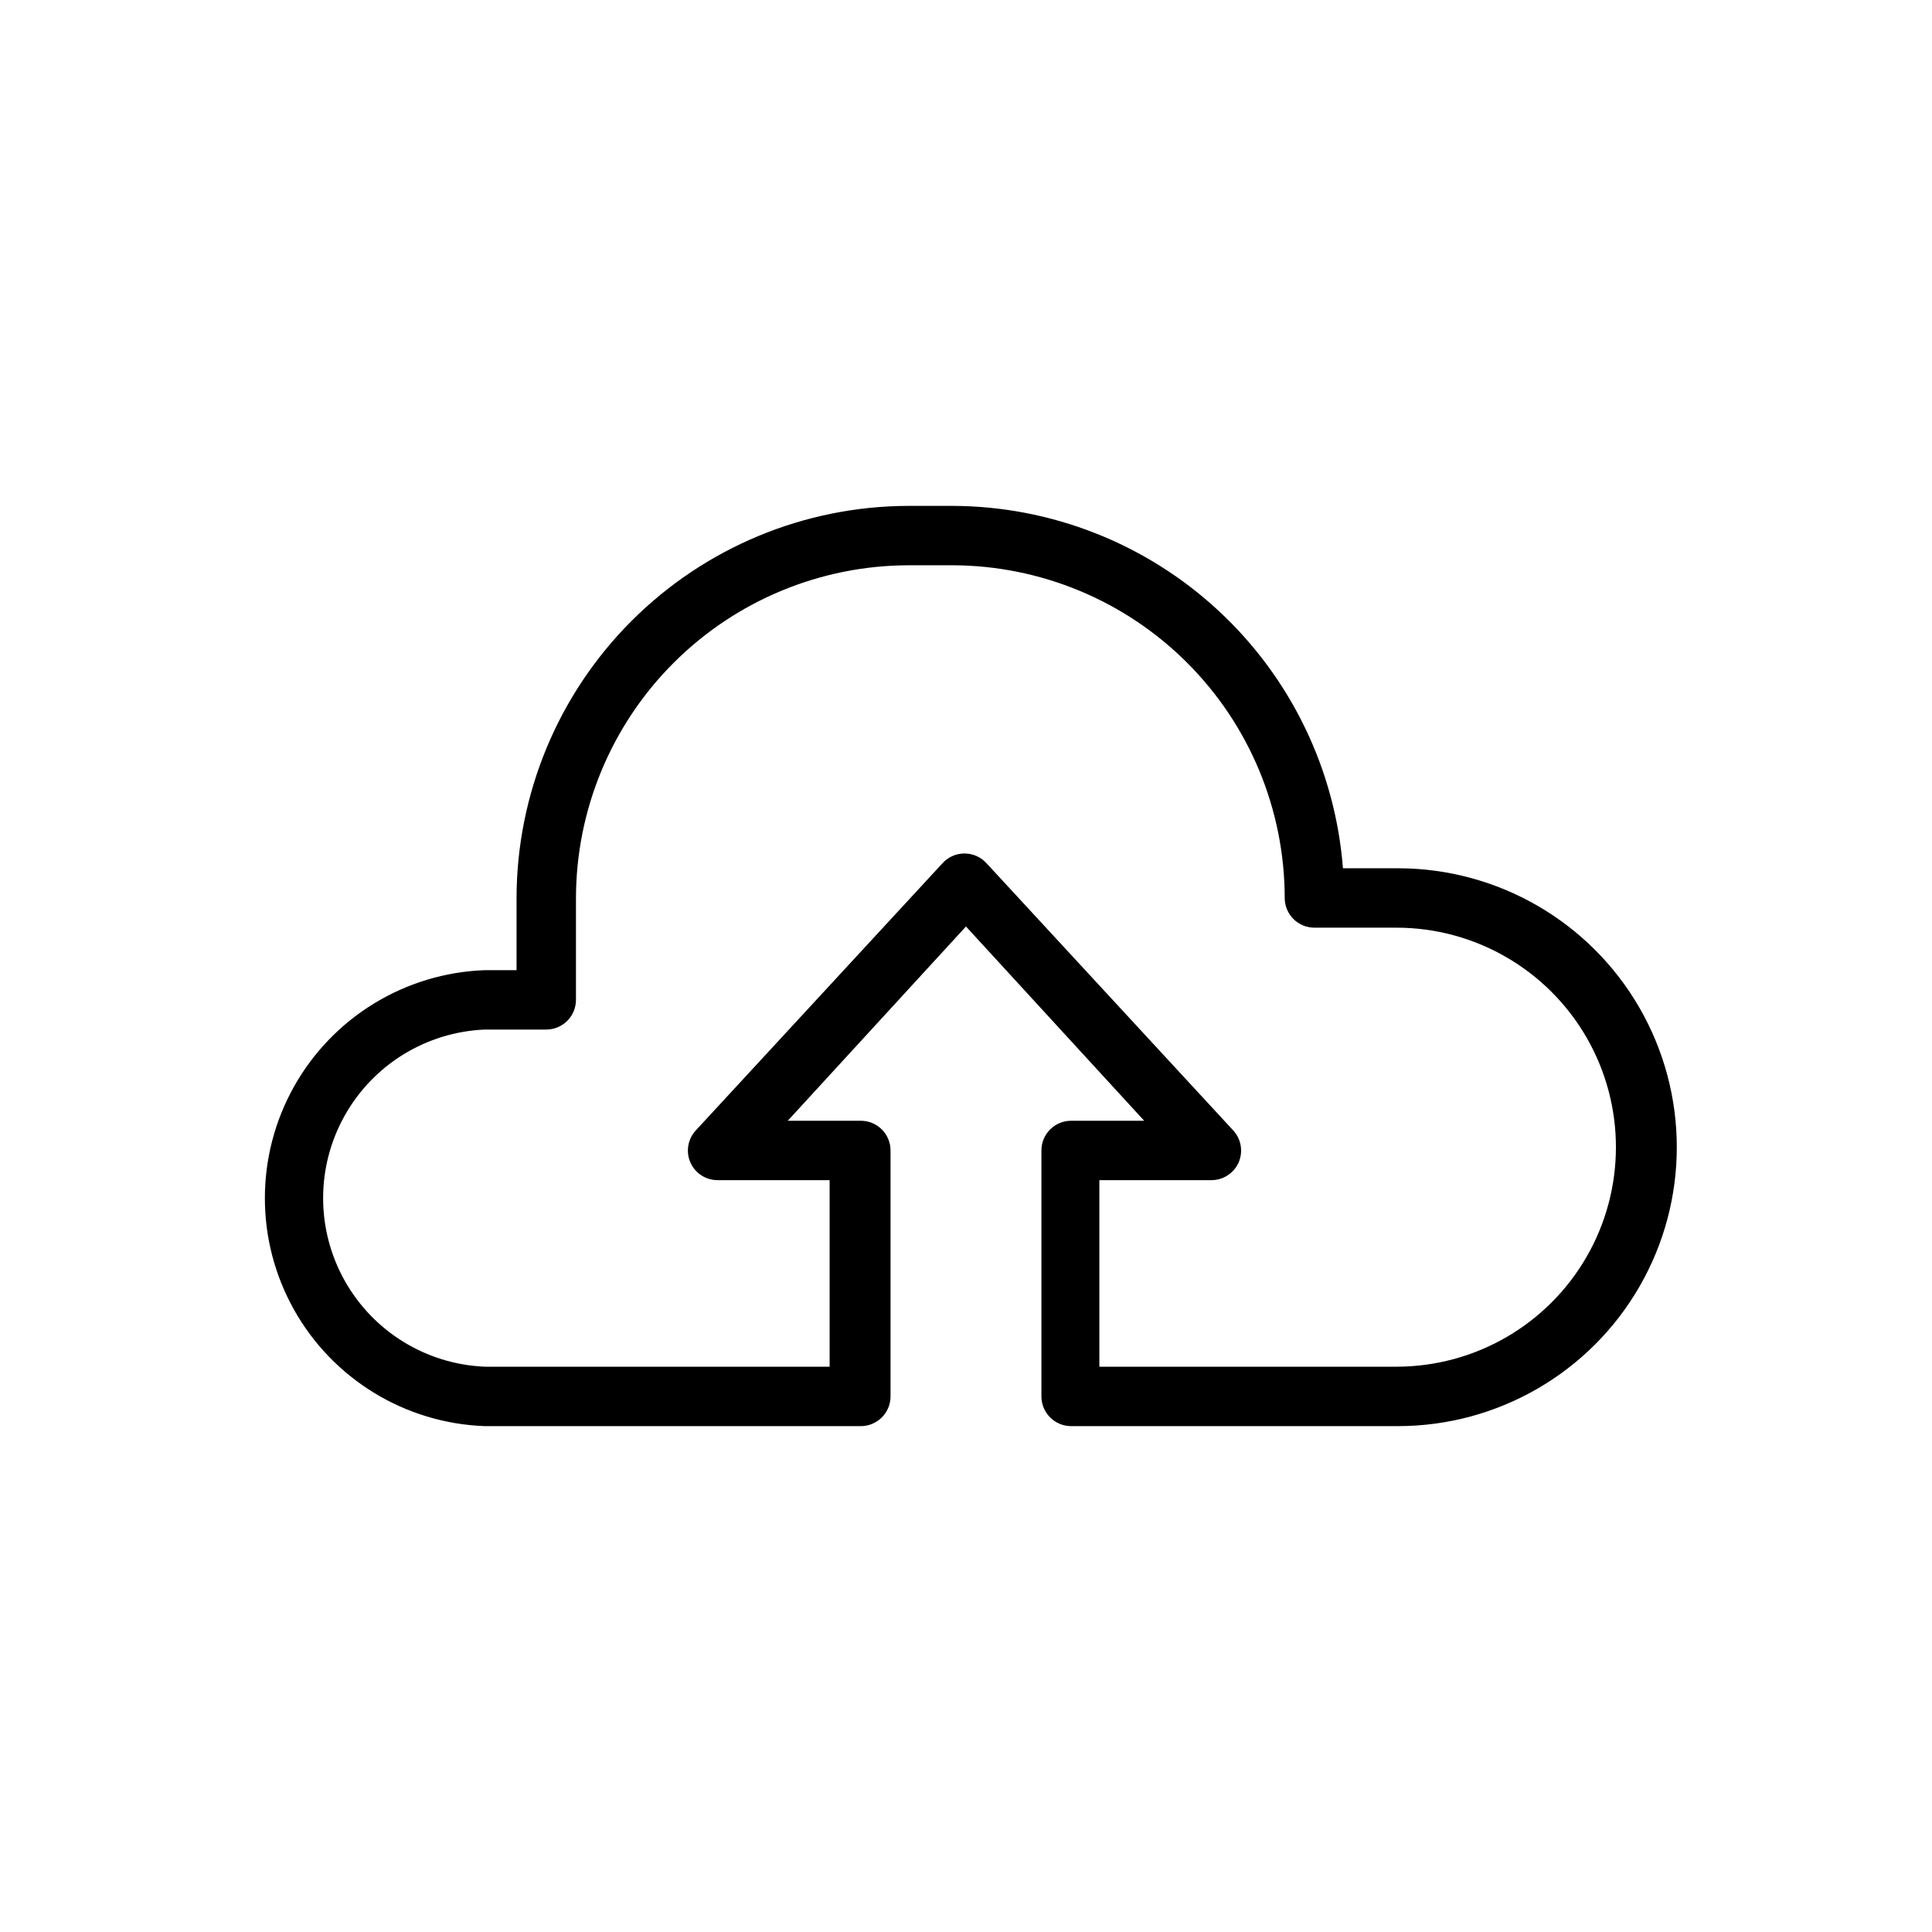 <?xml version="1.0" encoding="UTF-8"?>
<!-- Uploaded to: ICON Repo, www.iconrepo.com, Generator: ICON Repo Mixer Tools -->
<svg fill="#000000" width="800px" height="800px" version="1.1" viewBox="144 144 512 512" xmlns="http://www.w3.org/2000/svg">
 <path d="m514.06 374.1h-14.168c-2.019-26.102-13.805-50.488-33.008-68.285-19.199-17.801-44.406-27.711-70.59-27.75h-11.492c-27.547 0.039-53.949 11-73.43 30.48-19.477 19.477-30.438 45.883-30.48 73.43v19.129h-8.422c-21.066 0.758-40.219 12.438-50.535 30.82-10.32 18.383-10.32 40.812 0 59.191 10.316 18.383 29.469 30.062 50.535 30.824h99.66c2.086 0 4.09-0.832 5.566-2.309 1.477-1.477 2.305-3.477 2.305-5.566v-65.18c0-2.086-0.828-4.09-2.305-5.566-1.477-1.477-3.481-2.305-5.566-2.305h-19.367l47.23-51.484 47.23 51.484h-19.359c-4.348 0-7.875 3.523-7.875 7.871v65.18c0 2.09 0.832 4.09 2.309 5.566 1.477 1.477 3.477 2.309 5.566 2.309h86.594-0.004c26.41 0 50.812-14.09 64.016-36.961 13.203-22.871 13.203-51.047 0-73.918s-37.605-36.961-64.016-36.961zm0 132.09h-78.719v-49.438h29.676c3.141 0.012 5.988-1.844 7.246-4.723 1.223-2.84 0.668-6.137-1.418-8.422l-65.418-70.848c-1.492-1.641-3.606-2.578-5.824-2.578s-4.332 0.938-5.824 2.578l-65.418 70.848c-2.086 2.285-2.641 5.582-1.418 8.422 1.258 2.879 4.102 4.734 7.242 4.723h29.676v49.438h-91.391c-15.516-0.652-29.582-9.305-37.156-22.859-7.574-13.555-7.574-30.07 0-43.625 7.574-13.559 21.641-22.211 37.156-22.863h16.297-0.004c2.09 0 4.09-0.828 5.566-2.305 1.477-1.477 2.309-3.481 2.309-5.566v-27c0.039-23.371 9.344-45.773 25.867-62.297 16.527-16.527 38.926-25.828 62.297-25.871h11.492c23.379 0.02 45.793 9.316 62.32 25.848 16.531 16.527 25.828 38.941 25.848 62.32 0 2.086 0.828 4.09 2.305 5.566 1.477 1.477 3.481 2.305 5.566 2.305h21.727c20.785 0 39.988 11.086 50.383 29.086 10.391 18 10.391 40.176 0 58.176-10.395 18-29.598 29.086-50.383 29.086z"/>
</svg>